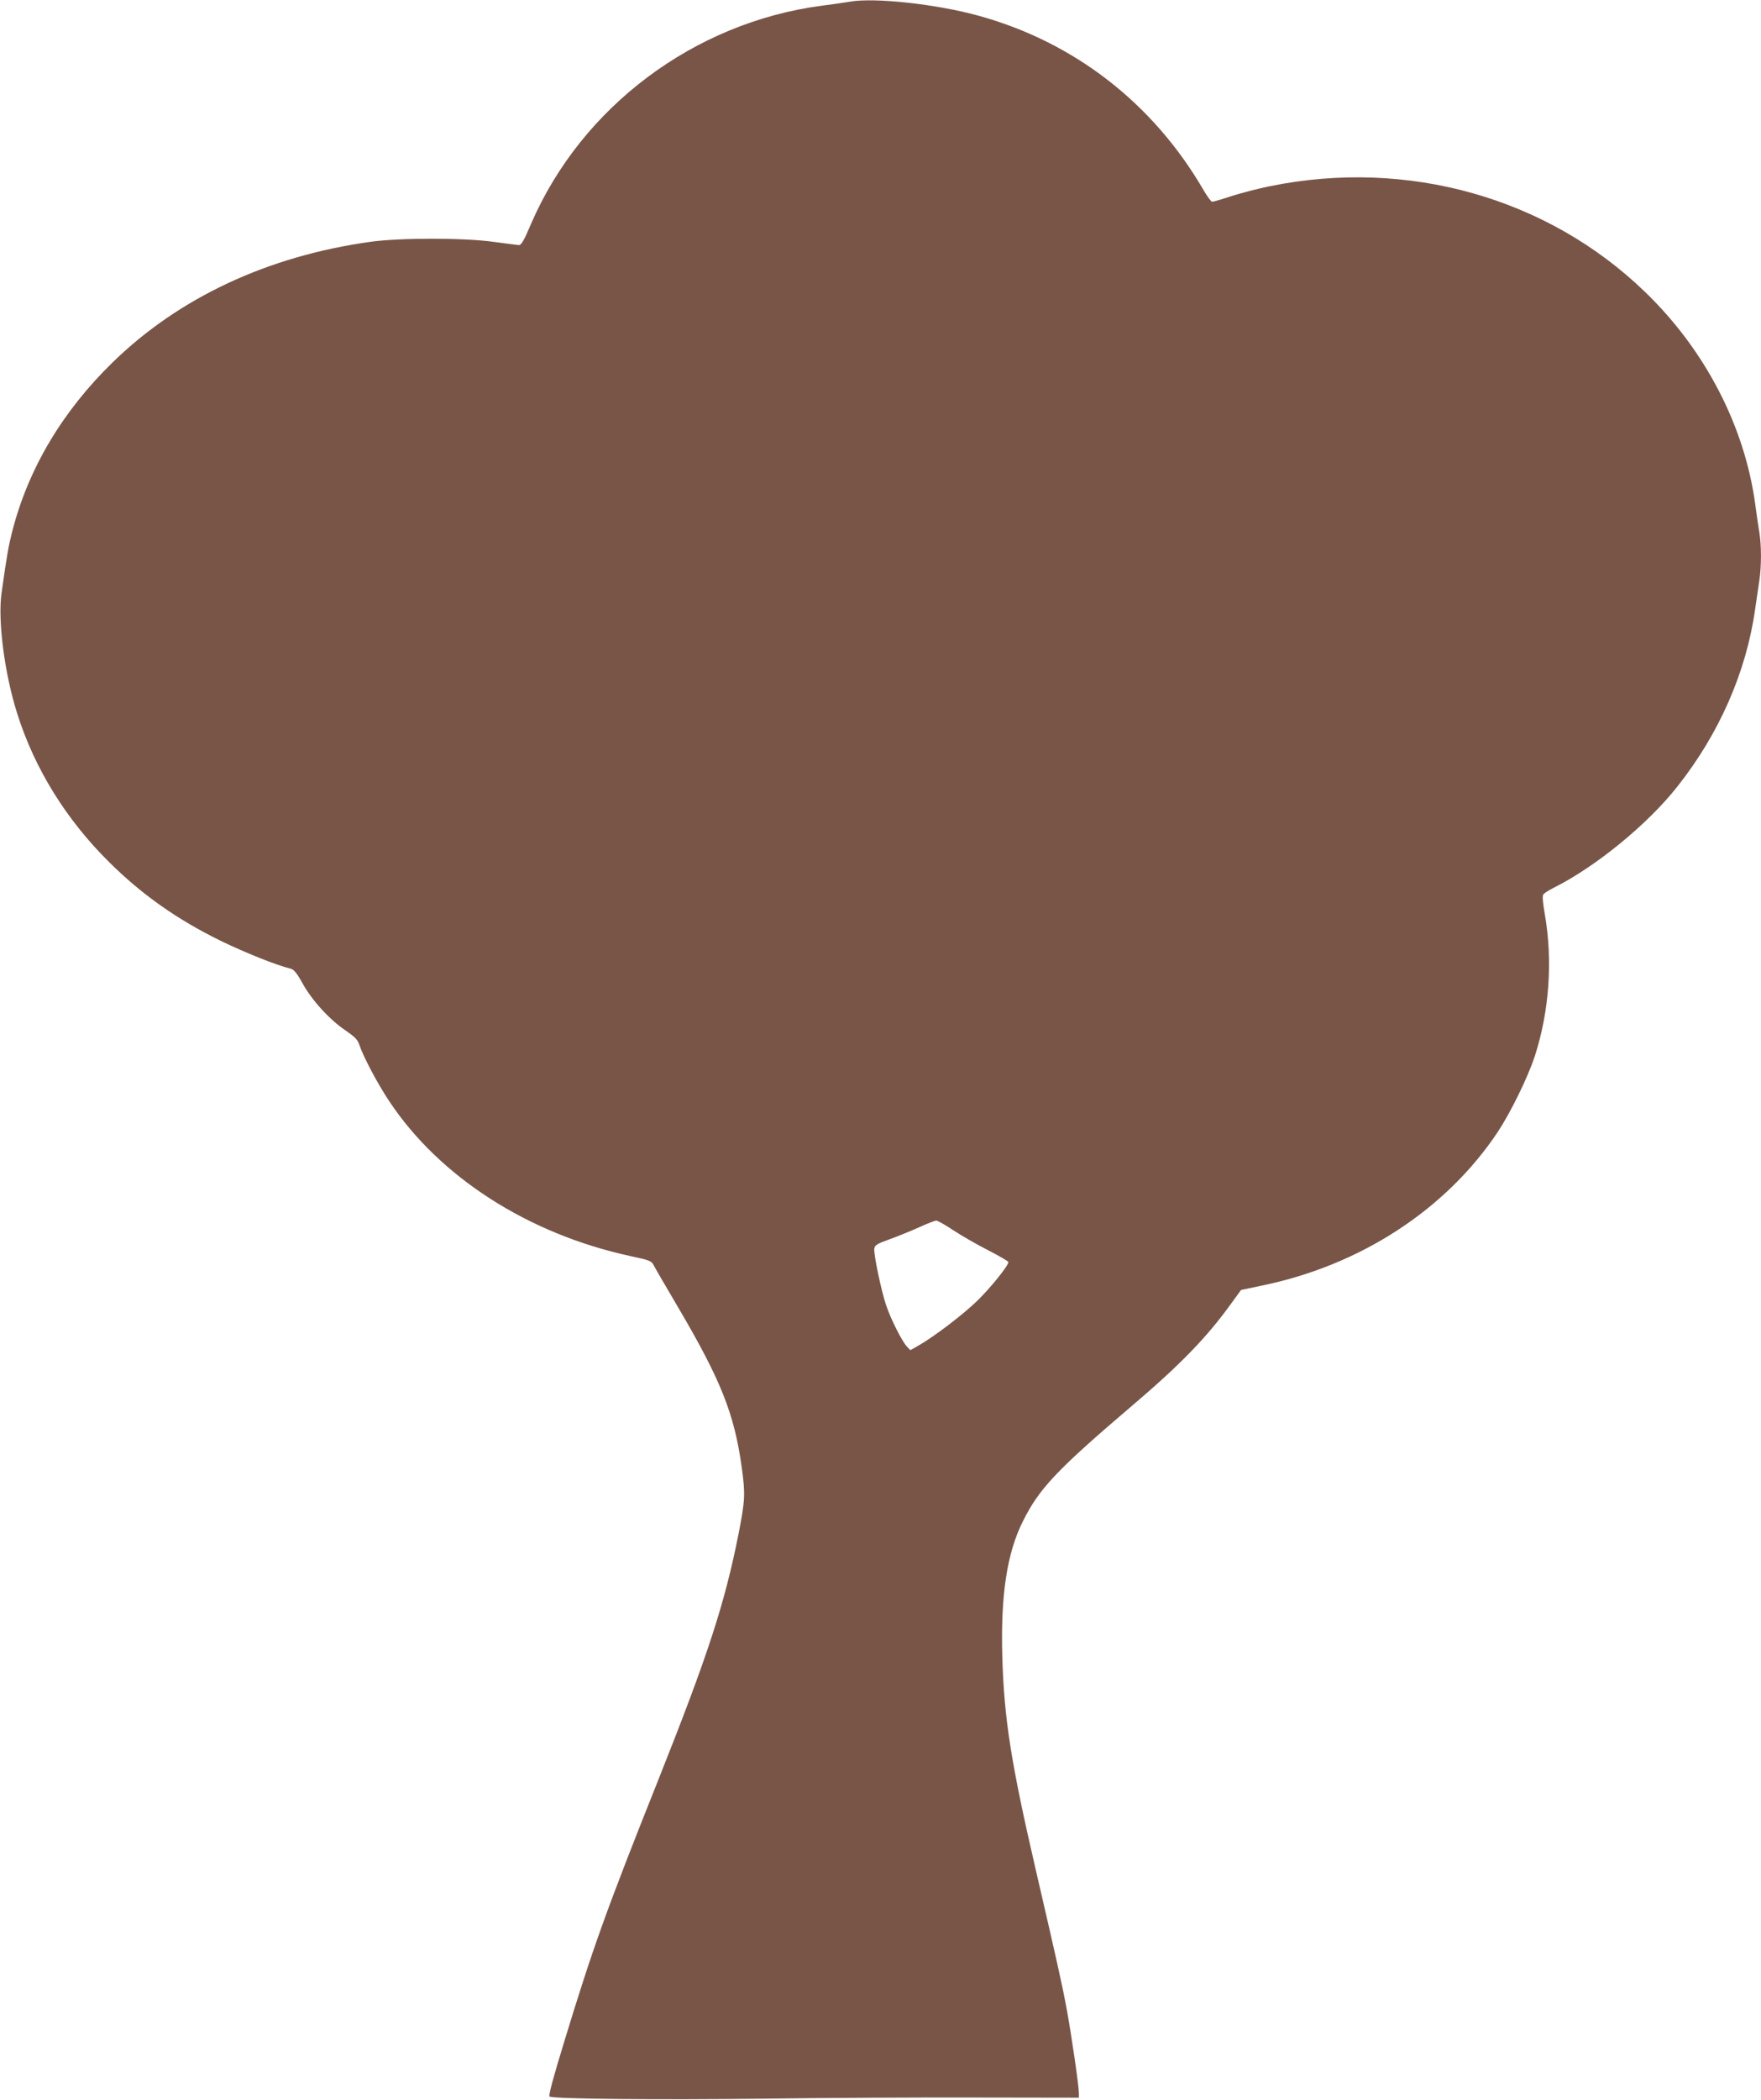 <?xml version="1.0" standalone="no"?>
<!DOCTYPE svg PUBLIC "-//W3C//DTD SVG 20010904//EN"
 "http://www.w3.org/TR/2001/REC-SVG-20010904/DTD/svg10.dtd">
<svg version="1.0" xmlns="http://www.w3.org/2000/svg"
 width="1074pt" height="1280pt" viewBox="0 0 1074 1280"
 preserveAspectRatio="xMidYMid meet">
<g transform="translate(0,1280) scale(0.1,-0.1)"
fill="#795548" stroke="none">
<path d="M5185 12790 c-27 -5 -106 -16 -175 -25 -778 -103 -1463 -617 -1771
-1329 -44 -104 -60 -131 -75 -130 -10 1 -77 9 -149 19 -178 26 -576 26 -755 1
-626 -87 -1168 -340 -1573 -735 -307 -299 -514 -648 -612 -1029 -23 -90 -32
-140 -65 -373 -25 -168 17 -494 95 -739 105 -334 298 -646 560 -905 199 -198
415 -350 680 -480 148 -72 342 -150 427 -170 20 -5 38 -26 75 -93 58 -104 166
-221 262 -285 55 -38 72 -55 82 -85 23 -71 111 -238 184 -347 307 -461 846
-807 1468 -942 118 -25 130 -30 143 -55 8 -16 73 -128 145 -250 266 -451 348
-658 393 -986 22 -159 20 -199 -19 -399 -85 -430 -189 -747 -488 -1498 -321
-804 -403 -1034 -577 -1605 -67 -219 -96 -326 -88 -331 23 -15 676 -21 1303
-13 363 5 945 8 1293 7 l632 -1 0 27 c0 43 -46 361 -75 516 -27 147 -67 324
-189 850 -150 649 -192 916 -203 1291 -11 379 28 635 125 829 100 201 206 313
667 706 292 248 456 417 602 620 l62 85 128 27 c602 124 1123 464 1438 937 79
120 182 330 225 460 89 275 111 583 61 870 -13 75 -15 109 -8 118 6 8 34 25
61 39 257 128 575 388 756 618 255 322 420 698 474 1080 9 61 21 140 26 177
13 86 13 214 0 292 -6 33 -17 111 -25 171 -65 478 -306 942 -672 1295 -594
575 -1448 816 -2287 645 -66 -13 -170 -40 -231 -59 -60 -20 -115 -36 -122 -36
-7 0 -31 33 -54 73 -308 529 -790 902 -1374 1062 -254 70 -631 111 -780 85z
m629 -7490 c49 -32 145 -88 213 -122 67 -35 123 -67 123 -72 0 -21 -102 -149
-185 -231 -88 -87 -271 -226 -367 -280 l-46 -26 -21 22 c-30 32 -99 169 -126
250 -30 87 -77 312 -73 346 3 22 15 30 93 58 50 18 131 51 180 73 50 23 97 41
105 41 8 0 55 -26 104 -59z"/>
</g>
</svg>
